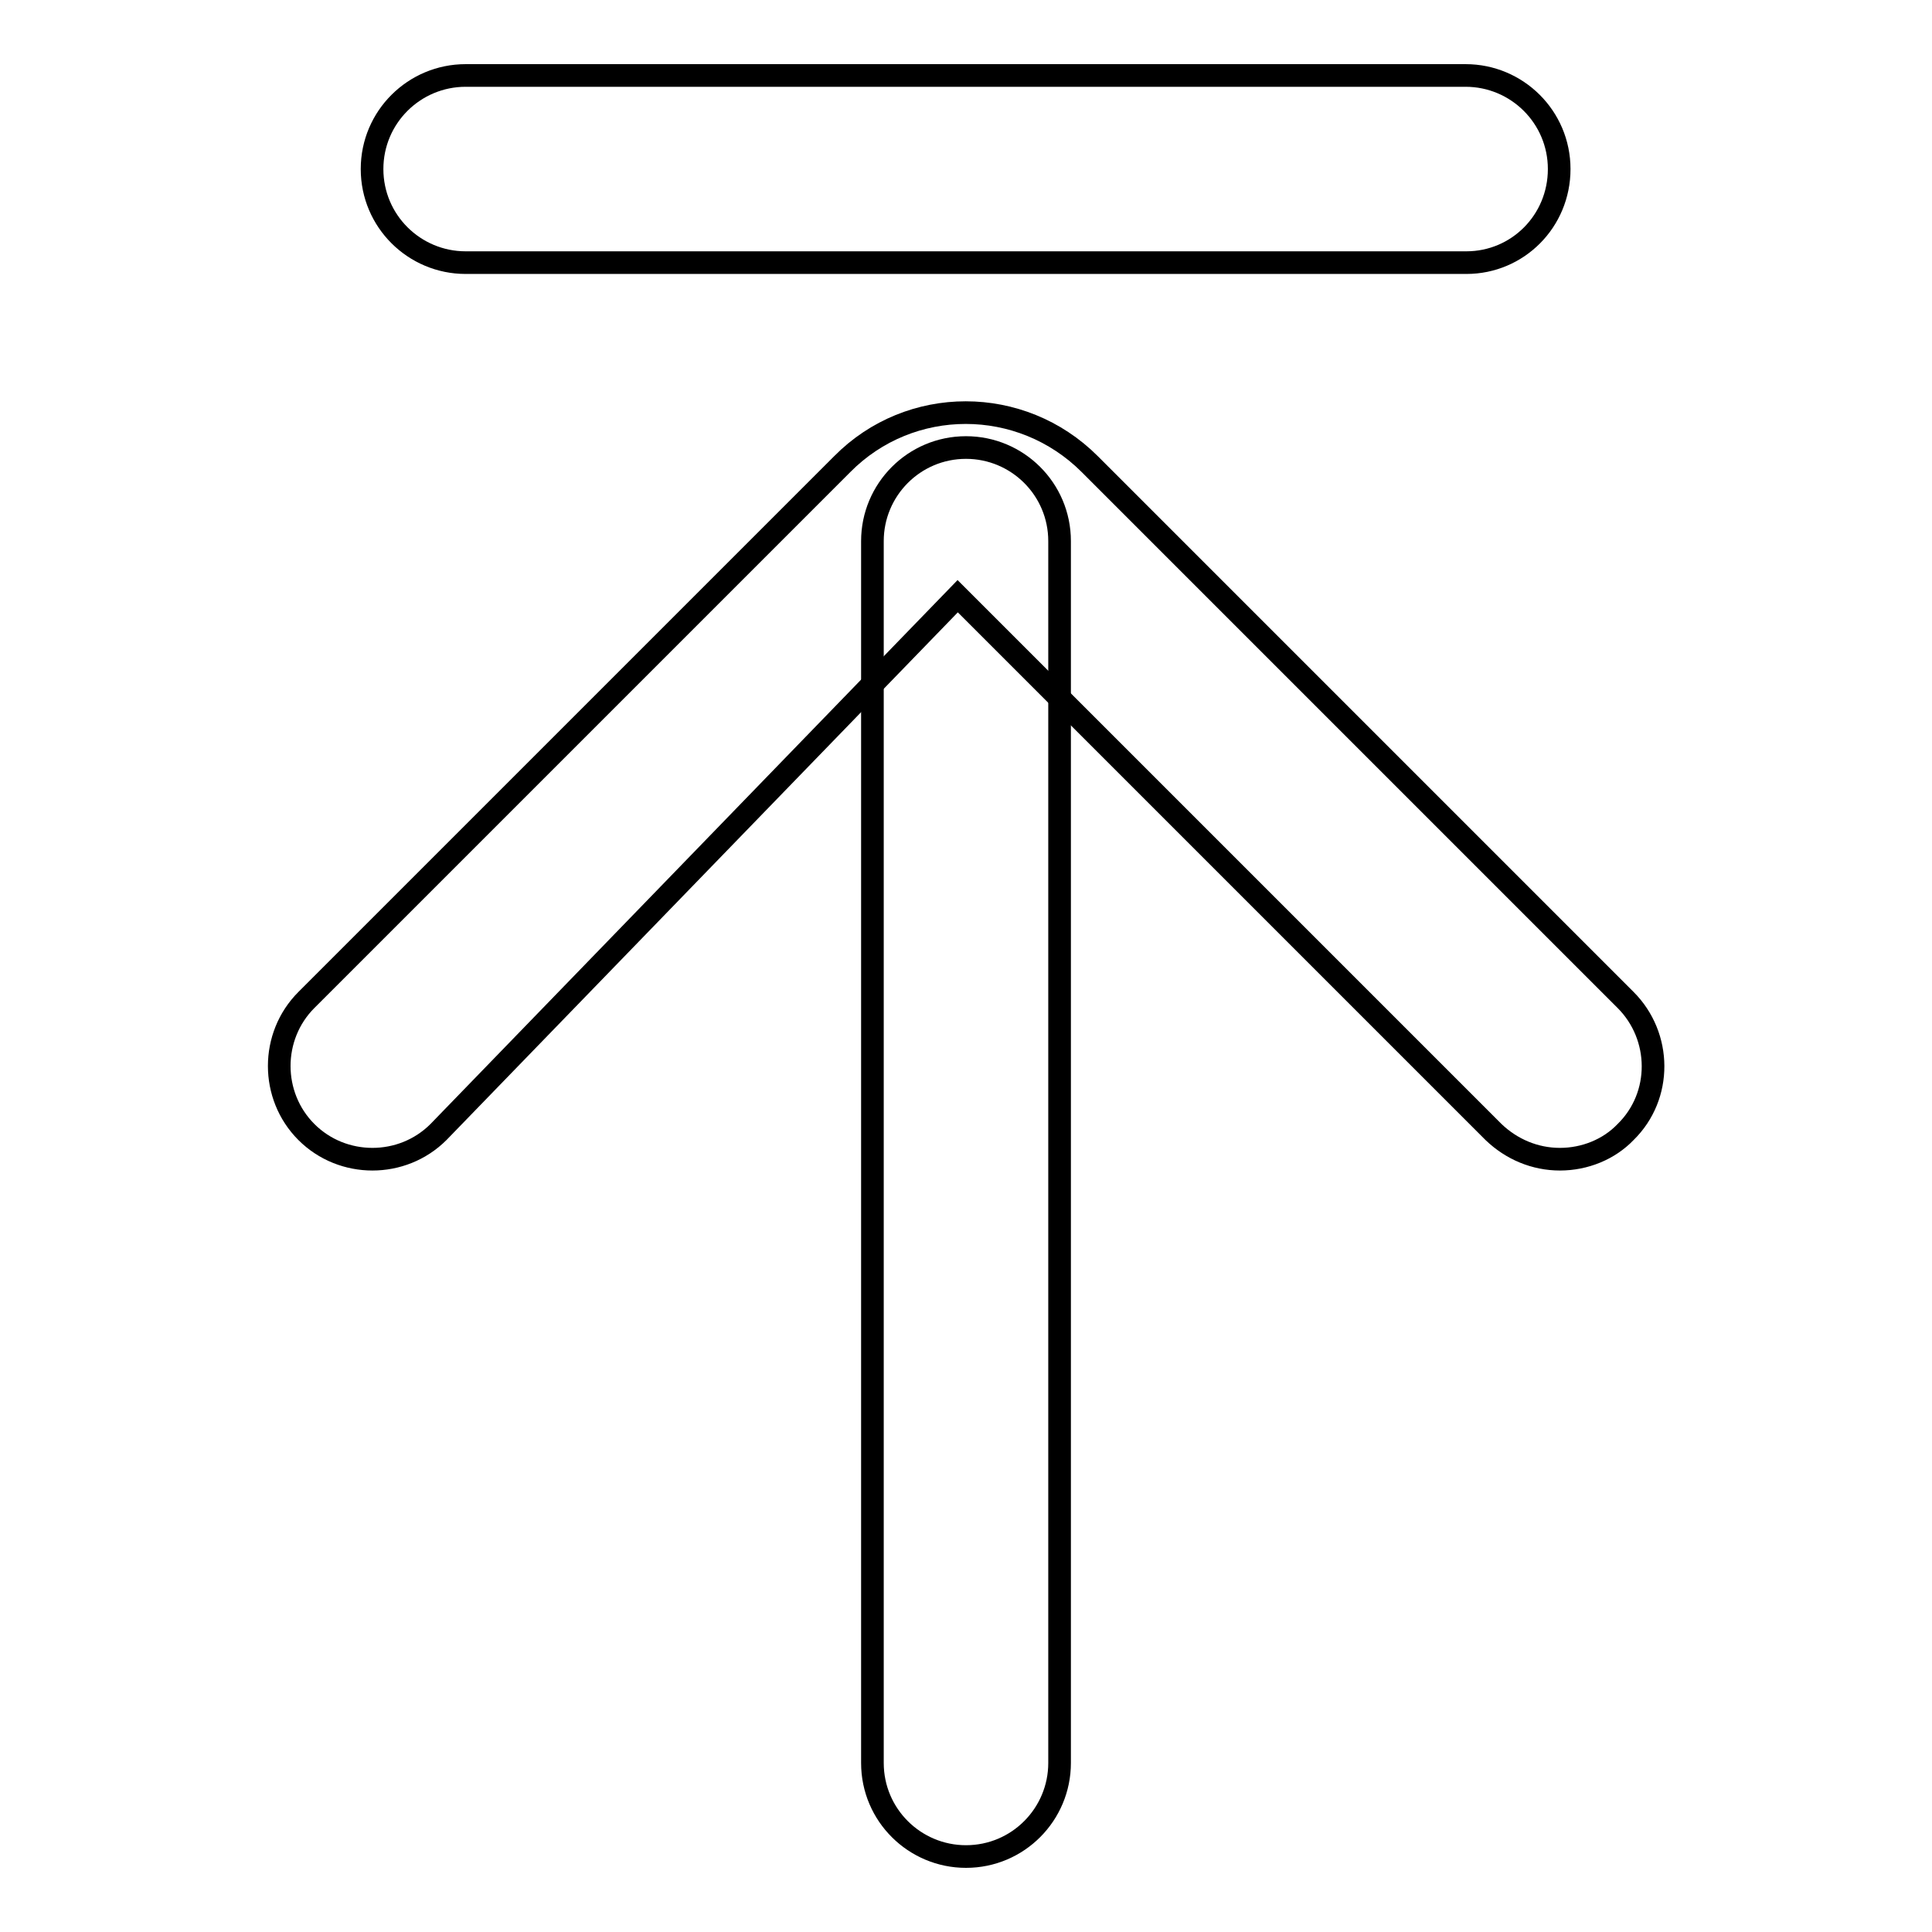<?xml version="1.0" encoding="utf-8"?>
<!-- Svg Vector Icons : http://www.onlinewebfonts.com/icon -->
<!DOCTYPE svg PUBLIC "-//W3C//DTD SVG 1.1//EN" "http://www.w3.org/Graphics/SVG/1.1/DTD/svg11.dtd">
<svg version="1.1" xmlns="http://www.w3.org/2000/svg" xmlns:xlink="http://www.w3.org/1999/xlink" x="0px" y="0px" viewBox="0 0 256 256" enable-background="new 0 0 256 256" xml:space="preserve">
<g> <path stroke-width="3" fill-opacity="0" stroke="#000000"  d="M128,246c-6.8,0-12.4-5.5-12.4-12.4V71.7c0-6.8,5.5-12.4,12.4-12.4c6.8,0,12.4,5.5,12.4,12.4v161.9 C140.4,240.4,134.9,246,128,246C128,246,128,246,128,246z"/> <path stroke-width="3" fill-opacity="0" stroke="#000000"  d="M206.7,153.6c-3.3,0-6.4-1.3-8.8-3.6l-71-71l-68.8,71c-4.8,4.8-12.7,4.8-17.5,0c-4.8-4.8-4.8-12.7,0-17.5 l71-71c9-9.1,23.7-9.1,32.8,0c0,0,0,0,0,0l71,71c4.8,4.8,4.9,12.7,0,17.5C213.2,152.3,210,153.6,206.7,153.6L206.7,153.6z"/> <path stroke-width="3" fill-opacity="0" stroke="#000000"  d="M194.3,34.8H61.7c-6.8,0-12.4-5.5-12.4-12.4S54.9,10,61.7,10h132.5c6.8,0,12.4,5.5,12.4,12.4 S201.1,34.8,194.3,34.8L194.3,34.8z"/></g>
</svg>